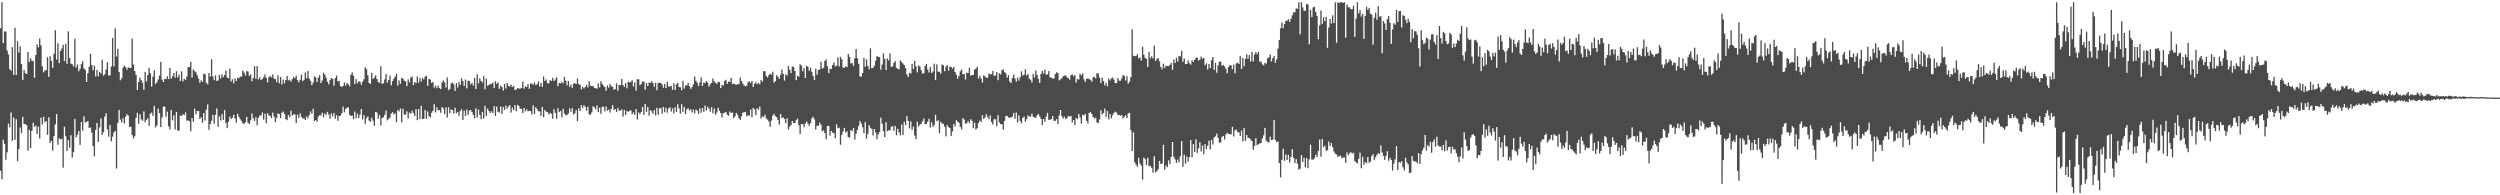 <?xml version="1.0" encoding="UTF-8"?>
<svg xmlns="http://www.w3.org/2000/svg" width="1920" height="150">
  <path d="M0 21.662h1v109.446H0zM1 1.708h1v136.138H1zM2 33.131h1v74.173H2zM3 24.136h1v86.287H3zM4 24.222h1v98.489H4zM5 38.805h1v78.260H5zM6 41.930h1v52.933H6zM7 53.104h1v44.646H7zM8 54.272h1v32.173H8zM9 36.202h1v71.890H9zM10 57.440h1v32.808H10zM11 21.310h1v86.057H11zM12 57.622h1v33.909H12zM13 31.661h1v92.188H13zM14 40.377h1v74.138H14zM15 35.502h1v62.366H15zM16 49.127h1v53.131H16zM17 61.380h1v28.333H17zM18 53.651h1v41.523H18zM19 56.197h1v39.171H19zM20 56.797h1v39.468H20zM21 39.904h1v75.807H21zM22 47.553h1v52.194H22zM23 44.769h1v68.932H23zM24 46.623h1v53.955H24zM25 46.925h1v47.309H25zM26 59.768h1v37.688H26zM27 42.314h1v54.102H27zM28 33.986h1v68.976H28zM29 36.337h1v60.918H29zM30 29.671h1v76.748H30zM31 34.836h1v55.508H31zM32 50.933h1v44.772H32zM33 55.614h1v34.099H33zM34 54.149h1v39.775H34zM35 53.857h1v39.057H35zM36 43.911h1v59.634H36zM37 58.995h1v30.992H37zM38 43.150h1v66.714H38zM39 46.673h1v61.451H39zM40 52.058h1v63.720H40zM41 41.294h1v63.218H41zM42 23.190h1v72.341H42zM43 45.716h1v41.880H43zM44 33.295h1v77.859H44zM45 48.499h1v57.678H45zM46 39.193h1v68.011H46zM47 37.233h1v69.293H47zM48 34.397h1v94.394H48zM49 46.945h1v50.366H49zM50 33.620h1v71.019H50zM51 49.023h1v66.914H51zM52 24.077h1v83.538H52zM53 44.563h1v68.873H53zM54 48.884h1v54.968H54zM55 49.473h1v71.577H55zM56 51.045h1v65.772H56zM57 29.713h1v61.649H57zM58 51.925h1v53.516H58zM59 49.575h1v53.881H59zM60 54.752h1v45.831H60zM61 52.813h1v58.389H61zM62 49.247h1v44.486H62zM63 47.026h1v53.339H63zM64 52.559h1v36.765H64zM65 53.599h1v40.432H65zM66 62.863h1v30.733H66zM67 56.195h1v36.715H67zM68 51.236h1v47.080H68zM69 41.245h1v56.597H69zM70 49.944h1v51.857H70zM71 53.959h1v58.269H71zM72 50.393h1v69.606H72zM73 58.659h1v41.120H73zM74 53.656h1v40.768H74zM75 58.617h1v50.373H75zM76 55.073h1v42.810H76zM77 56.390h1v34.534H77zM78 45.828h1v57.825H78zM79 58.041h1v43.412H79zM80 57.094h1v32.458H80zM81 53.342h1v33.671H81zM82 47.713h1v51.659H82zM83 57.903h1v47.049H83zM84 57.975h1v38.091H84zM85 51.109h1v57.447H85zM86 29.196h1v75.758H86zM87 51.015h1v50.708H87zM88 21.744h1v78.828H88zM89 43.399h1v86.043H89zM90 37.509h1v56.903H90zM91 55.391h1v29.034H91zM92 61.644h1v30.196H92zM93 60.034h1v34.080H93zM94 51.979h1v38.810H94zM95 50.284h1v44.530H95zM96 51.526h1v38.113H96zM97 53.499h1v34.209H97zM98 51.673h1v37.127H98zM99 52.234h1v45.226H99zM100 52.116h1v45.148H100zM101 29.592h1v74.018H101zM102 49.608h1v56.743H102zM103 54.585h1v50.086H103zM104 57.480h1v33.041H104zM105 69.073h1v17.593H105zM106 62.979h1v32.026H106zM107 59.642h1v28.095H107zM108 61.663h1v29.980H108zM109 63.568h1v29.208H109zM110 68.988h1v16.580H110zM111 55.171h1v38.779H111zM112 62.444h1v29.643H112zM113 57.724h1v33.076H113zM114 52.138h1v44.510H114zM115 56.200h1v30.923H115zM116 66.484h1v20.014H116zM117 58.851h1v30.165H117zM118 53.962h1v27.377H118zM119 64.558h1v33.299H119zM120 63.151h1v33.221H120zM121 61.053h1v22.361H121zM122 58.060h1v28.904H122zM123 47.517h1v50.122H123zM124 61.153h1v29.068H124zM125 62.967h1v18.887H125zM126 60.665h1v21.180H126zM127 60.770h1v28.835H127zM128 58.639h1v27.067H128zM129 60.743h1v36.255H129zM130 52.201h1v47.169H130zM131 60.509h1v23.880H131zM132 58.641h1v33.794H132zM133 56.045h1v32.510H133zM134 59.693h1v39.774H134zM135 54.743h1v31.151H135zM136 59.479h1v40.783H136zM137 57.220h1v43.114H137zM138 62.203h1v26.514H138zM139 54.761h1v34.321H139zM140 62.525h1v25.158H140zM141 60.357h1v28.035H141zM142 61.348h1v25.100H142zM143 58.803h1v33.771H143zM144 51.484h1v41.020H144zM145 51.503h1v41.580H145zM146 47.471h1v53.345H146zM147 59.536h1v31.102H147zM148 53.426h1v39.991H148zM149 54.626h1v28.899H149zM150 55.547h1v32.255H150zM151 57.811h1v27.460H151zM152 60.316h1v24.964H152zM153 63.581h1v27.853H153zM154 61.653h1v28.417H154zM155 62.950h1v31.286H155zM156 56.603h1v30.194H156zM157 57.021h1v35.562H157zM158 63.641h1v20.607H158zM159 64.843h1v15.349H159zM160 56.080h1v43.605H160zM161 58.806h1v36.412H161zM162 45.507h1v47.231H162zM163 58.793h1v29.395H163zM164 61.549h1v33.470H164zM165 57.839h1v30.316H165zM166 62.093h1v21.167H166zM167 61.816h1v35.555H167zM168 57.488h1v31.820H168zM169 60.213h1v32.314H169zM170 57.192h1v30.478H170zM171 59.256h1v32.832H171zM172 57.580h1v27.051H172zM173 54.163h1v40.211H173zM174 59.498h1v38.885H174zM175 60.177h1v33.365H175zM176 52.682h1v36.932H176zM177 62.549h1v28.935H177zM178 60.837h1v29.635H178zM179 64.017h1v24.134H179zM180 60.058h1v30.944H180zM181 62.195h1v32.069H181zM182 59.755h1v27.660H182zM183 60.094h1v29.764H183zM184 58.843h1v32.687H184zM185 58.849h1v34.011H185zM186 54.157h1v40.539H186zM187 55.701h1v39.502H187zM188 57.988h1v35.948H188zM189 54.633h1v35.131H189zM190 54.929h1v39.344H190zM191 58.315h1v36.920H191zM192 57.067h1v35.379H192zM193 62.362h1v24.743H193zM194 59.883h1v30.985H194zM195 50.810h1v42.045H195zM196 60.521h1v29.500H196zM197 50.737h1v45.492H197zM198 61.030h1v29.515H198zM199 59.325h1v29.420H199zM200 61.432h1v27.224H200zM201 60.673h1v25.684H201zM202 59.296h1v32.534H202zM203 57.206h1v30.138H203zM204 59.845h1v34.854H204zM205 63.228h1v23.769H205zM206 59.389h1v29.197H206zM207 58.356h1v30.703H207zM208 59.437h1v31.181H208zM209 57.070h1v29.422H209zM210 60.320h1v29.210H210zM211 60.793h1v33.148H211zM212 63.097h1v27.430H212zM213 57.917h1v29.232H213zM214 63.991h1v23.703H214zM215 59.043h1v31.700H215zM216 64.876h1v21.709H216zM217 61.097h1v24.546H217zM218 63.962h1v23.477H218zM219 61.376h1v30.086H219zM220 58.389h1v33.948H220zM221 61.734h1v26.705H221zM222 61.204h1v28.980H222zM223 62.722h1v22.305H223zM224 60.847h1v28.001H224zM225 59.111h1v28.674H225zM226 60.067h1v27.799H226zM227 58.202h1v36.233H227zM228 61.469h1v26.665H228zM229 63.208h1v27.380H229zM230 61.265h1v25.788H230zM231 57.280h1v32.426H231zM232 62.346h1v28.719H232zM233 61.309h1v29.512H233zM234 55.705h1v36.425H234zM235 60.076h1v29.342H235zM236 54.513h1v36.456H236zM237 60.285h1v28.260H237zM238 62.121h1v23.387H238zM239 65.392h1v22.037H239zM240 63.469h1v20.034H240zM241 58.644h1v34.401H241zM242 59.456h1v32.694H242zM243 62.985h1v30.567H243zM244 59.592h1v30.085H244zM245 57.680h1v30.722H245zM246 63.774h1v24.953H246zM247 61.874h1v24.675H247zM248 55.815h1v34.369H248zM249 57.361h1v29.865H249zM250 59.715h1v28.524H250zM251 62.784h1v23.076H251zM252 64.769h1v23.293H252zM253 61.505h1v29.665H253zM254 59.793h1v27.238H254zM255 60.648h1v28.732H255zM256 65.889h1v20.854H256zM257 59.993h1v31.204H257zM258 58.085h1v30.347H258zM259 62.411h1v30.386H259zM260 62.169h1v26.952H260zM261 66.085h1v22.817H261zM262 66.790h1v20.187H262zM263 65.929h1v15.934H263zM264 63.304h1v22.951H264zM265 65.738h1v17.956H265zM266 63.759h1v18.890H266zM267 64.688h1v17.807H267zM268 66.272h1v21.871H268zM269 57.460h1v31.674H269zM270 55.677h1v33.107H270zM271 58.140h1v33.459H271zM272 64.596h1v21.059H272zM273 60.762h1v30.043H273zM274 63.963h1v23.263H274zM275 62.536h1v28.128H275zM276 62.652h1v25.406H276zM277 65.074h1v18.712H277zM278 62.720h1v28.997H278zM279 60.838h1v27.651H279zM280 51.652h1v43.436H280zM281 53.138h1v37.685H281zM282 57.882h1v31.513H282zM283 63.675h1v28.950H283zM284 64.445h1v29.023H284zM285 55.888h1v34.539H285zM286 60.608h1v32.060H286zM287 59.480h1v37.087H287zM288 57.840h1v28.130H288zM289 60.690h1v25.730H289zM290 62.932h1v28.320H290zM291 63.714h1v24.619H291zM292 50.829h1v45.528H292zM293 64.421h1v26.200H293zM294 63.835h1v26.162H294zM295 60.979h1v27.204H295zM296 56.729h1v28.035H296zM297 63.487h1v28.904H297zM298 61.450h1v29.865H298zM299 58.079h1v32.177H299zM300 65.548h1v21.632H300zM301 62.258h1v23.918H301zM302 60.524h1v27.458H302zM303 58.879h1v28.110H303zM304 56.592h1v37.214H304zM305 65.750h1v18.717H305zM306 61.703h1v23.865H306zM307 64.415h1v18.878H307zM308 59.872h1v34.077H308zM309 60.497h1v23.053H309zM310 61.953h1v26.085H310zM311 62.443h1v25.550H311zM312 66.125h1v19.379H312zM313 60.916h1v29.992H313zM314 63.209h1v23.271H314zM315 59.582h1v27.802H315zM316 58.761h1v26.334H316zM317 65.393h1v21.479H317zM318 62.936h1v26.134H318zM319 63.940h1v19.863H319zM320 58.707h1v33.617H320zM321 63.518h1v20.215H321zM322 60.042h1v31.403H322zM323 62.609h1v18.623H323zM324 59.841h1v31.555H324zM325 61.024h1v30.212H325zM326 58.865h1v25.653H326zM327 58.211h1v33.103H327zM328 65.939h1v19.645H328zM329 60.500h1v28.813H329zM330 61.106h1v29.055H330zM331 63.797h1v22.812H331zM332 62.937h1v22.200H332zM333 67.299h1v12.713H333zM334 65.736h1v20.637H334zM335 67.813h1v14.661H335zM336 65.683h1v19.078H336zM337 67.558h1v16.913H337zM338 68.455h1v18.193H338zM339 63.403h1v18.798H339zM340 61.729h1v21.673H340zM341 63.221h1v24.471H341zM342 67.277h1v15.261H342zM343 59.538h1v30.716H343zM344 69.315h1v13.078H344zM345 68.350h1v18.540H345zM346 64.179h1v19.854H346zM347 63.268h1v21.355H347zM348 64.783h1v22.519H348zM349 69.763h1v12.959H349zM350 63.750h1v23.266H350zM351 67.163h1v18.799H351zM352 62.731h1v26.220H352zM353 65.197h1v20.065H353zM354 60.095h1v23.791H354zM355 62.242h1v29.912H355zM356 66.069h1v18.877H356zM357 61.057h1v28.047H357zM358 67.839h1v16.308H358zM359 61.978h1v26.240H359zM360 62.265h1v22.662H360zM361 64.835h1v19.666H361zM362 63.590h1v22.422H362zM363 65.711h1v22.474H363zM364 59.840h1v31.011H364zM365 68.367h1v14.815H365zM366 57.016h1v33.198H366zM367 64.029h1v20.129H367zM368 60.176h1v28.076H368zM369 62.223h1v29.301H369zM370 63.310h1v22.602H370zM371 58.428h1v32.633H371zM372 68.531h1v12.772H372zM373 60.414h1v28.613H373zM374 65.819h1v17.694H374zM375 65.288h1v19.977H375zM376 64.336h1v22.525H376zM377 64.629h1v20.858H377zM378 63.324h1v23.630H378zM379 67.569h1v13.872H379zM380 62.433h1v26.659H380zM381 64.357h1v17.524H381zM382 63.317h1v22.542H382zM383 68.225h1v18.243H383zM384 65.730h1v16.067H384zM385 66.860h1v20.568H385zM386 69.569h1v12.483H386zM387 64.447h1v19.991H387zM388 68.069h1v13.096H388zM389 63.713h1v19.826H389zM390 65.802h1v15.993H390zM391 66.509h1v14.174H391zM392 64.970h1v21.516H392zM393 66.829h1v15.860H393zM394 66.052h1v18.588H394zM395 69.168h1v11.596H395zM396 68.731h1v16.685H396zM397 67.623h1v12.919H397zM398 68.054h1v13.311H398zM399 68.082h1v15.434H399zM400 67.604h1v15.974H400zM401 62.689h1v24.152H401zM402 68.082h1v14.791H402zM403 66.291h1v19.202H403zM404 66.813h1v17.166H404zM405 64.649h1v20.798H405zM406 68.241h1v16.879H406zM407 64.065h1v21.278H407zM408 64.381h1v23.557H408zM409 65.007h1v15.903H409zM410 63.326h1v24.281H410zM411 65.355h1v16.971H411zM412 64.667h1v19.108H412zM413 62.563h1v22.931H413zM414 66.414h1v19.160H414zM415 63.624h1v25.524H415zM416 66.743h1v15.284H416zM417 58.712h1v31.275H417zM418 62.159h1v22.350H418zM419 61.054h1v24.772H419zM420 63.895h1v22.218H420zM421 64.101h1v23.800H421zM422 61.554h1v25.077H422zM423 62.157h1v25.254H423zM424 59.737h1v31.471H424zM425 62.201h1v21.712H425zM426 61.040h1v25.693H426zM427 59.318h1v31.867H427zM428 66.080h1v17.060H428zM429 63.719h1v22.419H429zM430 63.998h1v21.175H430zM431 62.841h1v27.252H431zM432 64.070h1v19.554H432zM433 59.061h1v28.118H433zM434 62.019h1v26.429H434zM435 65.536h1v22.692H435zM436 62.153h1v25.033H436zM437 66.666h1v16.528H437zM438 64.963h1v20.826H438zM439 67.449h1v15.609H439zM440 64.384h1v23.577H440zM441 63.862h1v23.127H441zM442 64.512h1v20.052H442zM443 60.247h1v32.722H443zM444 64.539h1v18.604H444zM445 65.096h1v20.164H445zM446 68.656h1v12.073H446zM447 66.621h1v16.203H447zM448 67.962h1v12.824H448zM449 66.761h1v15.306H449zM450 65.150h1v19.931H450zM451 67.125h1v14.858H451zM452 62.439h1v25.310H452zM453 65.766h1v22.410H453zM454 66.120h1v20.248H454zM455 66.101h1v15.512H455zM456 67.408h1v14.975H456zM457 67.614h1v16.400H457zM458 68.208h1v12.736H458zM459 64.018h1v22.125H459zM460 67.133h1v15.664H460zM461 62.369h1v25.026H461zM462 64.419h1v17.618H462zM463 65.826h1v16.064H463zM464 66.850h1v18.695H464zM465 69.697h1v12.098H465zM466 65.618h1v19.376H466zM467 67.346h1v16.896H467zM468 64.478h1v22.012H468zM469 66.218h1v17.377H469zM470 66.655h1v14.130H470zM471 68.899h1v15.522H471zM472 68.400h1v15.331H472zM473 64.059h1v21.958H473zM474 69.760h1v13.063H474zM475 65.248h1v19.812H475zM476 65.443h1v19.431H476zM477 60.548h1v23.421H477zM478 65.305h1v24.241H478zM479 66.713h1v17.720H479zM480 63.782h1v24.505H480zM481 67.858h1v17.301H481zM482 62.731h1v23.259H482zM483 63.155h1v21.979H483zM484 63.102h1v21.624H484zM485 61.663h1v26.041H485zM486 66.413h1v19.923H486zM487 63.229h1v24.995H487zM488 69.571h1v14.071H488zM489 60.847h1v30.902H489zM490 60.911h1v25.486H490zM491 65.463h1v22.206H491zM492 64.444h1v21.612H492zM493 62.664h1v19.479H493zM494 62.606h1v25.631H494zM495 68.920h1v10.910H495zM496 63.747h1v22.209H496zM497 66.046h1v16.136H497zM498 63.348h1v25.495H498zM499 63.690h1v20.874H499zM500 62.365h1v23.122H500zM501 63.741h1v23.754H501zM502 66.589h1v17.958H502zM503 63.504h1v25.110H503zM504 69.321h1v13.481H504zM505 63.800h1v24.355H505zM506 63.413h1v19.862H506zM507 63.718h1v19.200H507zM508 64.839h1v22.514H508zM509 67.316h1v14.789H509zM510 64.474h1v21.750H510zM511 67.653h1v15.121H511zM512 62.764h1v23.779H512zM513 66.283h1v17.097H513zM514 66.465h1v15.876H514zM515 65.862h1v19.859H515zM516 68.988h1v14.278H516zM517 63.967h1v23.153H517zM518 69.145h1v13.146H518zM519 64.742h1v21.223H519zM520 63.684h1v16.390H520zM521 66.817h1v16.491H521zM522 67.008h1v20.250H522zM523 69.257h1v10.835H523zM524 62.152h1v23.816H524zM525 68.056h1v14.096H525zM526 65.588h1v22.021H526zM527 65.650h1v18.321H527zM528 63.601h1v19.549H528zM529 66.194h1v18.623H529zM530 68.306h1v15.686H530zM531 66.906h1v19.391H531zM532 64.769h1v19.395H532zM533 58.726h1v28.231H533zM534 62.068h1v22.035H534zM535 63.593h1v21.386H535zM536 66.078h1v21.377H536zM537 63.297h1v19.892H537zM538 59.342h1v27.226H538zM539 66.017h1v16.971H539zM540 63.414h1v22.400H540zM541 63.822h1v17.235H541zM542 62.253h1v22.629H542zM543 63.405h1v18.580H543zM544 66.570h1v16.900H544zM545 64.715h1v21.015H545zM546 63.707h1v18.612H546zM547 60.286h1v26.702H547zM548 62.457h1v20.870H548zM549 63.523h1v24.580H549zM550 64.449h1v22.042H550zM551 62.877h1v19.849H551zM552 63.046h1v21.972H552zM553 67.629h1v19.196H553zM554 65.143h1v25.013H554zM555 65.640h1v21.374H555zM556 62.143h1v24.418H556zM557 61.238h1v24.744H557zM558 64.357h1v23.718H558zM559 62.618h1v26.272H559zM560 62.867h1v22.750H560zM561 59.788h1v26.983H561zM562 64.557h1v21.855H562zM563 64.125h1v26.636H563zM564 64.800h1v24.506H564zM565 65.116h1v21.675H565zM566 64.610h1v23.565H566zM567 64.741h1v26.075H567zM568 59.521h1v32.594H568zM569 62.310h1v27.078H569zM570 64.169h1v22.365H570zM571 65.694h1v20.518H571zM572 66.323h1v19.589H572zM573 65.817h1v23.602H573zM574 63.188h1v25.280H574zM575 62.424h1v26.506H575zM576 63.871h1v20.318H576zM577 62.173h1v27.858H577zM578 66.812h1v16.126H578zM579 64.402h1v19.597H579zM580 63.072h1v25.368H580zM581 64.659h1v18.522H581zM582 63.620h1v20.587H582zM583 64.760h1v17.048H583zM584 61.385h1v29.644H584zM585 62.715h1v26.684H585zM586 54.726h1v35.145H586zM587 54.686h1v33.330H587zM588 58.305h1v32.600H588zM589 59.518h1v32.375H589zM590 57.757h1v35.695H590zM591 56.448h1v40.992H591zM592 57.330h1v35.309H592zM593 55.060h1v33.767H593zM594 63.446h1v24.008H594zM595 62.290h1v26.961H595zM596 57.729h1v32.269H596zM597 58.934h1v33.105H597zM598 60.535h1v35.186H598zM599 57.378h1v30.189H599zM600 53.414h1v37.143H600zM601 56.674h1v33.501H601zM602 61.904h1v29.494H602zM603 57.088h1v37.454H603zM604 57.948h1v32.841H604zM605 50.682h1v48.729H605zM606 53.559h1v43.747H606zM607 56.184h1v39.853H607zM608 51.031h1v41.834H608zM609 51.452h1v43.051H609zM610 54.505h1v39.958H610zM611 61.542h1v30.771H611zM612 58.191h1v32.940H612zM613 58.910h1v37.257H613zM614 49.345h1v53.552H614zM615 50.390h1v44.946H615zM616 54.736h1v40.596H616zM617 52.194h1v45.583H617zM618 59.897h1v34.977H618zM619 50.408h1v42.915H619zM620 51.373h1v43.565H620zM621 54.318h1v42.325H621zM622 52.016h1v42.653H622zM623 55.089h1v35.826H623zM624 58.334h1v31.385H624zM625 61.450h1v30.262H625zM626 52.797h1v46.627H626zM627 57.431h1v39.035H627zM628 53.770h1v42.909H628zM629 53.329h1v40.877H629zM630 47.424h1v48.350H630zM631 52.686h1v48.139H631zM632 51.946h1v48.137H632zM633 46.865h1v55.344H633zM634 45.603h1v61.470H634zM635 50.882h1v45.854H635zM636 56.159h1v40.562H636zM637 52.861h1v51.254H637zM638 52.988h1v47.633H638zM639 49.875h1v52.021H639zM640 47.939h1v54.350H640zM641 50.957h1v55.275H641zM642 50.413h1v45.009H642zM643 44.066h1v54.562H643zM644 50.987h1v47.054H644zM645 43.551h1v67.596H645zM646 45.447h1v58.098H646zM647 51.817h1v49.144H647zM648 52.094h1v46.183H648zM649 50.926h1v50.934H649zM650 51.534h1v49.244H650zM651 41.378h1v63.849H651zM652 43.679h1v62.037H652zM653 48.787h1v51.169H653zM654 48.356h1v52.285H654zM655 50.571h1v47.784H655zM656 44.770h1v62.434H656zM657 37.559h1v65.084H657zM658 44.649h1v55.125H658zM659 49.012h1v47.633H659zM660 58.700h1v34.167H660zM661 58.824h1v36.146H661zM662 56.054h1v41.670H662zM663 44.406h1v57.939H663zM664 51.251h1v42.530H664zM665 45.601h1v60.927H665zM666 50.585h1v52.176H666zM667 53.200h1v42.891H667zM668 37.103h1v61.034H668zM669 52.309h1v46.661H669zM670 52.188h1v51.860H670zM671 50.664h1v48.439H671zM672 46.658h1v55.074H672zM673 43.052h1v63.914H673zM674 43.704h1v59.460H674zM675 43.836h1v57.504H675zM676 53.513h1v36.872H676zM677 49.594h1v45.414H677zM678 40.985h1v59.706H678zM679 45.293h1v59.923H679zM680 53.828h1v39.953H680zM681 44.892h1v55.849H681zM682 46.389h1v53.666H682zM683 41.064h1v59.120H683zM684 51.377h1v46.037H684zM685 50.985h1v45.892H685zM686 48.328h1v52.094H686zM687 46.920h1v49.801H687zM688 51.984h1v51.976H688zM689 52.867h1v46.070H689zM690 53.205h1v48.458H690zM691 46.390h1v57.593H691zM692 47.623h1v48.004H692zM693 48.851h1v54.777H693zM694 49.963h1v43.609H694zM695 52.313h1v43.726H695zM696 57.151h1v32.005H696zM697 59.135h1v33.755H697zM698 55.891h1v42.761H698zM699 56.470h1v36.754H699zM700 48.979h1v50.764H700zM701 52.957h1v44.266H701zM702 46.728h1v57.405H702zM703 50.869h1v56.113H703zM704 55.582h1v37.874H704zM705 50.231h1v47.001H705zM706 51.198h1v44.457H706zM707 53.931h1v41.134H707zM708 56.572h1v36.519H708zM709 56.223h1v34.730H709zM710 50.776h1v44.566H710zM711 49.070h1v46.125H711zM712 53.379h1v40.117H712zM713 55.640h1v35.582H713zM714 51.530h1v46.524H714zM715 56.059h1v37.916H715zM716 54.986h1v42.505H716zM717 48.877h1v47.082H717zM718 61.550h1v26.603H718zM719 49.442h1v43.790H719zM720 55.063h1v37.212H720zM721 55.156h1v47.192H721zM722 56.583h1v36.887H722zM723 49.549h1v45.434H723zM724 50.127h1v44.835H724zM725 54.741h1v42.530H725zM726 51.178h1v53.562H726zM727 49.886h1v46.089H727zM728 54.243h1v43.297H728zM729 51.080h1v47.218H729zM730 51.418h1v52.966H730zM731 52.690h1v48.287H731zM732 51.456h1v43.777H732zM733 55.320h1v41.868H733zM734 57.275h1v35.020H734zM735 60.462h1v33.004H735zM736 58.300h1v35.937H736zM737 54.764h1v42.620H737zM738 53.401h1v45.982H738zM739 57.102h1v33.678H739zM740 56.656h1v35.182H740zM741 61.023h1v33.908H741zM742 55.838h1v38.848H742zM743 56.053h1v36.851H743zM744 52.035h1v42.573H744zM745 58.090h1v33.498H745zM746 57.622h1v35.205H746zM747 57.620h1v40.849H747zM748 53.448h1v40.750H748zM749 52.771h1v46.701H749zM750 51.237h1v47.245H750zM751 60.299h1v34.214H751zM752 58.142h1v34.501H752zM753 60.289h1v33.355H753zM754 63.448h1v25.045H754zM755 57.879h1v33.573H755zM756 58.650h1v31.642H756zM757 59.574h1v28.207H757zM758 59.792h1v30.014H758zM759 56.389h1v35.161H759zM760 57.117h1v31.434H760zM761 56.947h1v36.769H761zM762 54.496h1v41.177H762zM763 58.137h1v33.455H763zM764 58.050h1v33.541H764zM765 55.374h1v41.492H765zM766 61.615h1v26.840H766zM767 56.340h1v37.656H767zM768 57.166h1v38.173H768zM769 53.881h1v41.566H769zM770 53.247h1v46.273H770zM771 55.373h1v37.485H771zM772 56.331h1v32.691H772zM773 59.655h1v29.322H773zM774 57.822h1v32.431H774zM775 62.541h1v27.736H775zM776 63.755h1v26.620H776zM777 59.942h1v29.555H777zM778 57.275h1v29.445H778zM779 60.337h1v30.894H779zM780 62.722h1v23.702H780zM781 59.617h1v34.440H781zM782 61.912h1v26.696H782zM783 59.333h1v33.558H783zM784 54.791h1v40.001H784zM785 57.933h1v32.642H785zM786 57.353h1v32.165H786zM787 53.288h1v40.268H787zM788 57.903h1v33.713H788zM789 56.871h1v31.753H789zM790 60.396h1v29.095H790zM791 61.180h1v28.406H791zM792 63.215h1v24.106H792zM793 56.810h1v32.726H793zM794 59.474h1v30.825H794zM795 54.142h1v36.255H795zM796 57.490h1v31.063H796zM797 60.541h1v26.918H797zM798 63.675h1v25.702H798zM799 56.758h1v34.488H799zM800 54.498h1v41.628H800zM801 56.434h1v35.024H801zM802 53.552h1v39.977H802zM803 57.337h1v32.205H803zM804 57.096h1v29.602H804zM805 54.579h1v37.485H805zM806 59.428h1v32.523H806zM807 59.724h1v31.661H807zM808 60.373h1v28.721H808zM809 60.299h1v32.548H809zM810 56.901h1v35.894H810zM811 55.534h1v35.962H811zM812 56.165h1v39.210H812zM813 61.753h1v26.973H813zM814 60.991h1v23.467H814zM815 60.179h1v29.084H815zM816 58.518h1v32.540H816zM817 58.002h1v31.621H817zM818 57.947h1v33.636H818zM819 59.377h1v31.235H819zM820 60.039h1v28.955H820zM821 61.130h1v28.290H821zM822 57.693h1v31.323H822zM823 57.139h1v36.909H823zM824 58.602h1v33.537H824zM825 57.692h1v38.327H825zM826 63.377h1v27.221H826zM827 60.690h1v30.842H827zM828 61.110h1v26.380H828zM829 56.705h1v33.497H829zM830 57.907h1v37.029H830zM831 56.366h1v31.757H831zM832 60.919h1v27.747H832zM833 62.925h1v24.586H833zM834 60.695h1v32.153H834zM835 60.115h1v34.762H835zM836 60.819h1v25.898H836zM837 61.241h1v24.885H837zM838 62.768h1v24.768H838zM839 59.489h1v30.322H839zM840 58.976h1v32.184H840zM841 60.195h1v30.173H841zM842 56.184h1v37.914H842zM843 56.524h1v38.026H843zM844 59.640h1v32.111H844zM845 63.722h1v20.922H845zM846 59.634h1v28.278H846zM847 62.231h1v24.496H847zM848 65.540h1v17.870H848zM849 63.638h1v26.168H849zM850 66.279h1v18.978H850zM851 60.388h1v31.247H851zM852 61.765h1v25.716H852zM853 60.215h1v30.612H853zM854 59.582h1v28.936H854zM855 61.082h1v25.654H855zM856 63.723h1v21.984H856zM857 63.864h1v22.596H857zM858 59.992h1v28.279H858zM859 61.956h1v26.356H859zM860 62.002h1v26.826H860zM861 60.208h1v28.230H861zM862 57.675h1v33.325H862zM863 58.322h1v31.266H863zM864 61.816h1v26.714H864zM865 58.579h1v32.040H865zM866 64.233h1v22.915H866zM867 62.724h1v23.868H867zM868 59.168h1v40.775H868zM869 22.548h1v93.347H869zM870 42.737h1v58.897H870zM871 43.148h1v81.475H871zM872 42.970h1v83.499H872zM873 41.634h1v86.486H873zM874 44.797h1v76.514H874zM875 44.062h1v81.486H875zM876 46.464h1v80.758H876zM877 35.844h1v102.075H877zM878 41.966h1v79.039H878zM879 44.466h1v77.802H879zM880 45.305h1v81.383H880zM881 51.508h1v69.696H881zM882 39.920h1v87.742H882zM883 44.752h1v82.587H883zM884 43.215h1v85.732H884zM885 44.904h1v87.631H885zM886 35.015h1v85.016H886zM887 46.835h1v85.515H887zM888 45.441h1v85.939H888zM889 44.592h1v85.366H889zM890 47.119h1v76.496H890zM891 51.364h1v74.584H891zM892 53.236h1v72.350H892zM893 48.860h1v62.325H893zM894 52.125h1v78.256H894zM895 50.437h1v76.661H895zM896 50.745h1v77.679H896zM897 50.803h1v72.368H897zM898 49.872h1v76.149H898zM899 48.296h1v72.228H899zM900 53.585h1v55.480H900zM901 45.694h1v74.679H901zM902 48.386h1v74.037H902zM903 44.306h1v80.801H903zM904 47.367h1v75.103H904zM905 42.974h1v81.670H905zM906 43.364h1v76.649H906zM907 39.044h1v69.352H907zM908 47.405h1v80.652H908zM909 44.848h1v73.921H909zM910 49.164h1v76.578H910zM911 49.104h1v71.075H911zM912 46.410h1v77.793H912zM913 48.516h1v72.113H913zM914 49.665h1v57.902H914zM915 46.357h1v74.595H915zM916 47.483h1v63.277H916zM917 45.964h1v70.824H917zM918 44.453h1v62.615H918zM919 44.203h1v73.206H919zM920 46.476h1v67.380H920zM921 45.760h1v63.455H921zM922 43.452h1v72.868H922zM923 45.219h1v66.605H923zM924 44.370h1v74.038H924zM925 50.107h1v60.609H925zM926 48.664h1v65.932H926zM927 53.334h1v58.582H927zM928 49.139h1v58.823H928zM929 52.210h1v62.533H929zM930 46.197h1v61.278H930zM931 43.725h1v67.253H931zM932 53.691h1v51.907H932zM933 48.294h1v56.374H933zM934 55.864h1v46.740H934zM935 50.335h1v55.612H935zM936 47.365h1v62.230H936zM937 47.278h1v62.011H937zM938 50.504h1v54.648H938zM939 49.861h1v54.513H939zM940 51.010h1v56.141H940zM941 52.833h1v50.435H941zM942 56.226h1v45.737H942zM943 51.405h1v51.486H943zM944 50.053h1v52.909H944zM945 50.136h1v53.206H945zM946 53.132h1v44.316H946zM947 49.681h1v55.200H947zM948 56.261h1v43.891H948zM949 48.726h1v50.794H949zM950 48.123h1v53.361H950zM951 49.165h1v52.500H951zM952 42.893h1v61.490H952zM953 52.931h1v47.388H953zM954 44.456h1v64.206H954zM955 50.853h1v47.489H955zM956 45.141h1v63.025H956zM957 41.671h1v62.025H957zM958 45.148h1v60.727H958zM959 42.290h1v63.796H959zM960 47.236h1v59.933H960zM961 39.714h1v68.713H961zM962 47.201h1v67.750H962zM963 41.891h1v70.122H963zM964 39.936h1v66.220H964zM965 41.637h1v69.882H965zM966 39.854h1v70.976H966zM967 47.327h1v62.876H967zM968 47.326h1v62.483H968zM969 49.407h1v56.979H969zM970 50.218h1v53.719H970zM971 48.252h1v49.959H971zM972 48.884h1v59.215H972zM973 44.815h1v64.100H973zM974 44.007h1v65.520H974zM975 41.661h1v63.321H975zM976 47.205h1v60.297H976zM977 44.712h1v62.429H977zM978 43.002h1v49.086H978zM979 48.252h1v59.244H979zM980 45.629h1v63.465H980zM981 37.385h1v71.244H981zM982 30.712h1v94.468H982zM983 21.776h1v114.469H983zM984 17.267h1v105.529H984zM985 21.625h1v92.672H985zM986 18.456h1v105.075H986zM987 16.112h1v102.538H987zM988 15.834h1v107.012H988zM989 14.734h1v104.130H989zM990 16.796h1v107.970H990zM991 14.511h1v105.979H991zM992 11.799h1v102.730H992zM993 9.459h1v111.869H993zM994 9.432h1v115.785H994zM995 6.417h1v115.778H995zM996 6.779h1v118.960H996zM997 1.748h1v128.559H997zM998 26.353h1v103.181H998zM999 1.741h1v117.452H999zM1000 5.695h1v118.684H1000zM1001 8.265h1v112.811H1001zM1002 8.264h1v120.254H1002zM1003 3.063h1v118.385H1003zM1004 3.427h1v125.807H1004zM1005 34.006h1v88.368H1005zM1006 7.567h1v103.576H1006zM1007 13.102h1v109.354H1007zM1008 5.707h1v116.925H1008zM1009 5.128h1v116.459H1009zM1010 9.160h1v109.652H1010zM1011 12.145h1v108.428H1011zM1012 30.136h1v85.769H1012zM1013 19.430h1v87.730H1013zM1014 8.104h1v112.270H1014zM1015 18.392h1v88.433H1015zM1016 13.232h1v99.906H1016zM1017 16.289h1v95.571H1017zM1018 12.965h1v102.819H1018zM1019 36.709h1v78.578H1019zM1020 21.068h1v87.632H1020zM1021 14.570h1v97.569H1021zM1022 18.040h1v91.794H1022zM1023 11.784h1v101.233H1023zM1024 17.698h1v98.662H1024zM1025 1.722h1v116.411H1025zM1026 32.796h1v85.823H1026zM1027 1.715h1v118.806H1027zM1028 2.460h1v117.434H1028zM1029 1.708h1v117.741H1029zM1030 1.712h1v119.717H1030zM1031 2.301h1v118.625H1031zM1032 1.708h1v119.179H1032zM1033 28.916h1v96.170H1033zM1034 3.446h1v113.658H1034zM1035 5.513h1v113.679H1035zM1036 5.672h1v111.977H1036zM1037 7.156h1v109.663H1037zM1038 6.903h1v111.136H1038zM1039 4.335h1v112.928H1039zM1040 28.306h1v95.368H1040zM1041 14.247h1v110.501H1041zM1042 1.708h1v123.814H1042zM1043 10.292h1v111.658H1043zM1044 7.846h1v109.413H1044zM1045 12.759h1v116.450H1045zM1046 10.529h1v109.849H1046zM1047 29.857h1v96.702H1047zM1048 12.162h1v112.264H1048zM1049 5.114h1v120.394H1049zM1050 7.562h1v113.120H1050zM1051 5.966h1v119.042H1051zM1052 10.385h1v113.693H1052zM1053 11.272h1v108.625H1053zM1054 34.391h1v84.014H1054zM1055 13.640h1v109.427H1055zM1056 9.781h1v110.971H1056zM1057 15.161h1v103.723H1057zM1058 4.727h1v112.874H1058zM1059 12.828h1v105.347H1059zM1060 12.416h1v99.247H1060zM1061 40.867h1v76.267H1061zM1062 16.180h1v103.492H1062zM1063 18.044h1v104.745H1063zM1064 22.990h1v96.733H1064zM1065 14.699h1v101.472H1065zM1066 12.332h1v111.210H1066zM1067 17.366h1v103.891H1067zM1068 33.686h1v89.129H1068zM1069 22.649h1v108.371H1069zM1070 17.815h1v107.897H1070zM1071 18.994h1v103.457H1071zM1072 7.578h1v104.714H1072zM1073 16.820h1v113.741H1073zM1074 8.614h1v115.814H1074zM1075 8.275h1v116.735H1075zM1076 21.134h1v102.590H1076zM1077 11.693h1v116.770H1077zM1078 12.280h1v118.604H1078zM1079 15.151h1v105.968H1079zM1080 17.773h1v106.967H1080zM1081 14.404h1v111.843H1081zM1082 16.843h1v116.120H1082zM1083 32.467h1v100.103H1083zM1084 22.392h1v97.456H1084zM1085 29.297h1v94.245H1085zM1086 23.799h1v100.120H1086zM1087 24.212h1v99.957H1087zM1088 26.715h1v98.723H1088zM1089 37.071h1v80.538H1089zM1090 51.075h1v74.808H1090zM1091 23.203h1v95.265H1091zM1092 30.890h1v84.521H1092zM1093 33.933h1v79.461H1093zM1094 32.923h1v70.731H1094zM1095 28.809h1v86.871H1095zM1096 29.777h1v81.697H1096zM1097 38.049h1v74.607H1097zM1098 30.382h1v78.577H1098zM1099 26.451h1v90.899H1099zM1100 26.231h1v82.888H1100zM1101 32.218h1v74.913H1101zM1102 34.191h1v78.456H1102zM1103 26.989h1v78.043H1103zM1104 45.255h1v66.481H1104zM1105 19.954h1v92.565H1105zM1106 29.286h1v83.245H1106zM1107 33.407h1v82.107H1107zM1108 24.466h1v86.841H1108zM1109 25.585h1v90.563H1109zM1110 31.559h1v76.241H1110zM1111 34.018h1v81.577H1111zM1112 33.381h1v79.617H1112zM1113 25.253h1v87.379H1113zM1114 26.361h1v91.493H1114zM1115 36.652h1v76.089H1115zM1116 33.386h1v81.519H1116zM1117 36.173h1v78.489H1117zM1118 33.384h1v84.309H1118zM1119 30.500h1v89.853H1119zM1120 31.448h1v93.174H1120zM1121 25.875h1v94.206H1121zM1122 19.863h1v93.385H1122zM1123 42.517h1v79.305H1123zM1124 46.467h1v55.176H1124zM1125 39.670h1v67.577H1125zM1126 20.927h1v91.242H1126zM1127 29.474h1v86.496H1127zM1128 30.831h1v84.491H1128zM1129 30.265h1v75.448H1129zM1130 43.396h1v60.351H1130zM1131 48.898h1v54.040H1131zM1132 31.029h1v73.346H1132zM1133 30.524h1v81.185H1133zM1134 32.500h1v88.996H1134zM1135 43.475h1v75.663H1135zM1136 35.651h1v83.601H1136zM1137 54.632h1v61.231H1137zM1138 43.966h1v59.536H1138zM1139 50.887h1v44.495H1139zM1140 40.854h1v64.855H1140zM1141 49.663h1v49.730H1141zM1142 38.255h1v65.965H1142zM1143 39.380h1v57.223H1143zM1144 43.407h1v58.348H1144zM1145 46.100h1v57.999H1145zM1146 40.593h1v57.932H1146zM1147 43.257h1v57.779H1147zM1148 40.419h1v67.500H1148zM1149 52.059h1v45.574H1149zM1150 27.978h1v95.388H1150zM1151 38.162h1v67.035H1151zM1152 26.917h1v86.505H1152zM1153 31.752h1v77.533H1153zM1154 38.270h1v82.334H1154zM1155 39.622h1v64.211H1155zM1156 48.082h1v64.286H1156zM1157 38.880h1v73.732H1157zM1158 36.895h1v86.316H1158zM1159 28.518h1v91.952H1159zM1160 30.033h1v93.235H1160zM1161 40.308h1v74.702H1161zM1162 30.453h1v75.583H1162zM1163 33.944h1v81.658H1163zM1164 36.176h1v80.201H1164zM1165 32.684h1v86.637H1165zM1166 30.886h1v83.420H1166zM1167 41.112h1v63.941H1167zM1168 42.246h1v68.081H1168zM1169 37.638h1v74.879H1169zM1170 32.688h1v76.204H1170zM1171 22.587h1v93.467H1171zM1172 32.566h1v92.216H1172zM1173 33.179h1v88.269H1173zM1174 28.783h1v81.833H1174zM1175 32.565h1v82.174H1175zM1176 34.396h1v77.615H1176zM1177 22.279h1v108.333H1177zM1178 39.508h1v80.195H1178zM1179 41.443h1v84.654H1179zM1180 40.330h1v72.984H1180zM1181 33.684h1v82.984H1181zM1182 35.641h1v82.851H1182zM1183 42.900h1v65.963H1183zM1184 36.514h1v70.619H1184zM1185 40.081h1v66.911H1185zM1186 29.640h1v74.149H1186zM1187 34.369h1v68.269H1187zM1188 40.900h1v68.609H1188zM1189 34.454h1v73.446H1189zM1190 33.590h1v73.237H1190zM1191 37.291h1v66.391H1191zM1192 33.172h1v74.583H1192zM1193 36.105h1v67.013H1193zM1194 41.961h1v62.062H1194zM1195 38.387h1v65.885H1195zM1196 30.324h1v82.327H1196zM1197 47.242h1v55.864H1197zM1198 32.850h1v76.589H1198zM1199 34.335h1v80.030H1199zM1200 32.932h1v78.830H1200zM1201 28.139h1v85.401H1201zM1202 39.382h1v69.906H1202zM1203 38.827h1v61.673H1203zM1204 41.306h1v74.068H1204zM1205 29.704h1v81.617H1205zM1206 38.396h1v75.940H1206zM1207 33.551h1v81.395H1207zM1208 34.155h1v82.051H1208zM1209 42.403h1v74.978H1209zM1210 29.065h1v89.571H1210zM1211 31.883h1v77.811H1211zM1212 26.251h1v81.028H1212zM1213 34.914h1v82.999H1213zM1214 41.141h1v63.869H1214zM1215 44.083h1v64.181H1215zM1216 35.449h1v75.660H1216zM1217 37.586h1v77.681H1217zM1218 43.663h1v69.512H1218zM1219 37.490h1v76.363H1219zM1220 39.068h1v74.466H1220zM1221 42.418h1v61.069H1221zM1222 32.618h1v69.733H1222zM1223 37.122h1v78.771H1223zM1224 28.878h1v80.826H1224zM1225 36.846h1v81.412H1225zM1226 39.769h1v74.918H1226zM1227 30.637h1v77.805H1227zM1228 33.986h1v83.837H1228zM1229 29.381h1v86.585H1229zM1230 29.118h1v80.323H1230zM1231 33.051h1v79.142H1231zM1232 50.226h1v54.297H1232zM1233 44.507h1v60.846H1233zM1234 42.144h1v67.991H1234zM1235 33.789h1v79.057H1235zM1236 42.644h1v75.719H1236zM1237 38.037h1v74.740H1237zM1238 37.712h1v67.747H1238zM1239 41.752h1v66.557H1239zM1240 37.957h1v73.326H1240zM1241 46.441h1v63.272H1241zM1242 42.819h1v73.237H1242zM1243 46.262h1v66.963H1243zM1244 35.960h1v83.871H1244zM1245 37.471h1v74.100H1245zM1246 39.954h1v78.993H1246zM1247 40.338h1v73.036H1247zM1248 42.476h1v73.306H1248zM1249 47.954h1v55.844H1249zM1250 39.120h1v68.148H1250zM1251 44.597h1v61.818H1251zM1252 39.893h1v65.793H1252zM1253 42.208h1v55.652H1253zM1254 37.244h1v67.399H1254zM1255 46.420h1v58.196H1255zM1256 46.212h1v62.489H1256zM1257 36.299h1v68.060H1257zM1258 42.201h1v67.028H1258zM1259 42.090h1v58.681H1259zM1260 43.212h1v58.593H1260zM1261 37.302h1v74.571H1261zM1262 30.382h1v78.361H1262zM1263 43.257h1v65.620H1263zM1264 35.940h1v69.884H1264zM1265 40.202h1v75.713H1265zM1266 42.846h1v82.683H1266zM1267 38.688h1v76.993H1267zM1268 41.065h1v73.298H1268zM1269 42.135h1v69.580H1269zM1270 43.613h1v64.371H1270zM1271 41.552h1v69.065H1271zM1272 41.311h1v70.941H1272zM1273 40.904h1v75.750H1273zM1274 34.631h1v74.533H1274zM1275 36.537h1v69.888H1275zM1276 49.566h1v56.442H1276zM1277 52.280h1v46.745H1277zM1278 49.549h1v50.714H1278zM1279 45.582h1v59.928H1279zM1280 48.528h1v57.086H1280zM1281 47.484h1v54.876H1281zM1282 45.382h1v50.204H1282zM1283 46.652h1v49.135H1283zM1284 50.128h1v48.163H1284zM1285 48.055h1v49.290H1285zM1286 48.208h1v54.683H1286zM1287 54.095h1v44.252H1287zM1288 50.709h1v44.167H1288zM1289 43.859h1v54.720H1289zM1290 52.274h1v43.238H1290zM1291 52.229h1v44.692H1291zM1292 44.809h1v55.746H1292zM1293 53.971h1v40.069H1293zM1294 48.727h1v54.961H1294zM1295 50.905h1v53.984H1295zM1296 43.869h1v61.686H1296zM1297 41.701h1v61.380H1297zM1298 39.387h1v56.926H1298zM1299 44.596h1v57.398H1299zM1300 45.976h1v59.100H1300zM1301 36.588h1v68.205H1301zM1302 46.670h1v52.337H1302zM1303 41.776h1v57.374H1303zM1304 49.477h1v50.697H1304zM1305 53.130h1v39.339H1305zM1306 49.489h1v47.305H1306zM1307 57.396h1v35.996H1307zM1308 44.469h1v50.625H1308zM1309 55.117h1v44.380H1309zM1310 55.182h1v42.623H1310zM1311 57.933h1v40.179H1311zM1312 50.984h1v46.961H1312zM1313 50.948h1v46.510H1313zM1314 57.327h1v36.307H1314zM1315 56.305h1v37.159H1315zM1316 46.294h1v49.783H1316zM1317 47.688h1v50.002H1317zM1318 53.855h1v49.452H1318zM1319 41.042h1v55.004H1319zM1320 52.071h1v45.092H1320zM1321 46.591h1v56.934H1321zM1322 10.447h1v130.754H1322zM1323 14.968h1v108.014H1323zM1324 25.851h1v80.525H1324zM1325 42.845h1v65.015H1325zM1326 30.059h1v76.689H1326zM1327 37.284h1v68.665H1327zM1328 34.829h1v67.537H1328zM1329 23.294h1v91.480H1329zM1330 34.483h1v74.324H1330zM1331 35.390h1v72.345H1331zM1332 36.788h1v72.362H1332zM1333 36.951h1v66.852H1333zM1334 41.917h1v89.333H1334zM1335 17.106h1v121.714H1335zM1336 37.409h1v68.881H1336zM1337 25.804h1v92.222H1337zM1338 34.294h1v71.926H1338zM1339 32.038h1v75.911H1339zM1340 34.863h1v76.169H1340zM1341 37.251h1v73.716H1341zM1342 42.190h1v61.764H1342zM1343 29.595h1v77.857H1343zM1344 38.871h1v76.570H1344zM1345 32.833h1v76.787H1345zM1346 33.364h1v81.910H1346zM1347 28.005h1v79.382H1347zM1348 26.825h1v83.830H1348zM1349 48.111h1v67.180H1349zM1350 43.612h1v62.392H1350zM1351 42.686h1v72.056H1351zM1352 31.052h1v86.162H1352zM1353 43.394h1v78.079H1353zM1354 46.455h1v63.996H1354zM1355 33.142h1v79.117H1355zM1356 42.752h1v67.990H1356zM1357 37.141h1v69.402H1357zM1358 41.592h1v69.339H1358zM1359 33.676h1v72.682H1359zM1360 47.545h1v62.334H1360zM1361 50.319h1v56.175H1361zM1362 30.533h1v86.712H1362zM1363 36.155h1v71.469H1363zM1364 35.206h1v75.207H1364zM1365 42.272h1v79.733H1365zM1366 38.742h1v74.846H1366zM1367 39.201h1v73.284H1367zM1368 39.975h1v63.314H1368zM1369 55.230h1v42.159H1369zM1370 54.982h1v39.920H1370zM1371 52.019h1v42.303H1371zM1372 44.598h1v57.087H1372zM1373 45.350h1v56.415H1373zM1374 48.720h1v55.417H1374zM1375 47.845h1v54.008H1375zM1376 47.564h1v49.337H1376zM1377 47.974h1v50.024H1377zM1378 37.017h1v75.537H1378zM1379 54.420h1v48.681H1379zM1380 43.212h1v71.601H1380zM1381 51.415h1v55.433H1381zM1382 55.391h1v39.778H1382zM1383 57.428h1v35.827H1383zM1384 51.952h1v46.353H1384zM1385 55.571h1v41.462H1385zM1386 50.913h1v46.533H1386zM1387 43.682h1v53.713H1387zM1388 47.068h1v56.387H1388zM1389 45.569h1v61.333H1389zM1390 51.555h1v44.616H1390zM1391 43.280h1v55.934H1391zM1392 33.022h1v78.638H1392zM1393 32.714h1v82.410H1393zM1394 31.564h1v91.082H1394zM1395 39.762h1v67.510H1395zM1396 42.615h1v64.591H1396zM1397 41.660h1v65.870H1397zM1398 36.747h1v63.617H1398zM1399 46.624h1v51.514H1399zM1400 48.737h1v51.722H1400zM1401 29.361h1v73.152H1401zM1402 38.874h1v66.768H1402zM1403 44.713h1v60.611H1403zM1404 40.443h1v63.829H1404zM1405 39.350h1v59.040H1405zM1406 47.133h1v49.377H1406zM1407 32.168h1v70.319H1407zM1408 39.021h1v70.206H1408zM1409 38.505h1v69.212H1409zM1410 41.395h1v71.224H1410zM1411 40.536h1v64.124H1411zM1412 45.717h1v56.101H1412zM1413 49.888h1v43.968H1413zM1414 49.573h1v51.599H1414zM1415 41.877h1v62.583H1415zM1416 39.795h1v57.163H1416zM1417 45.361h1v54.827H1417zM1418 45.733h1v54.434H1418zM1419 48.752h1v54.414H1419zM1420 38.678h1v66.390H1420zM1421 43.780h1v60.564H1421zM1422 44.100h1v70.621H1422zM1423 41.051h1v61.846H1423zM1424 47.627h1v54.068H1424zM1425 43.363h1v59.623H1425zM1426 40.919h1v71.176H1426zM1427 52.295h1v43.652H1427zM1428 45.365h1v61.213H1428zM1429 38.306h1v67.980H1429zM1430 56.724h1v46.139H1430zM1431 50.726h1v53.421H1431zM1432 47.110h1v54.178H1432zM1433 46.681h1v54.442H1433zM1434 35.863h1v63.841H1434zM1435 47.284h1v46.879H1435zM1436 43.410h1v59.895H1436zM1437 45.949h1v62.462H1437zM1438 37.408h1v86.578H1438zM1439 40.611h1v64.263H1439zM1440 33.222h1v83.093H1440zM1441 44.439h1v60.586H1441zM1442 36.372h1v70.974H1442zM1443 38.808h1v72.340H1443zM1444 47.896h1v63.333H1444zM1445 41.187h1v74.659H1445zM1446 40.838h1v66.832H1446zM1447 40.735h1v64.013H1447zM1448 42.593h1v62.050H1448zM1449 34.045h1v67.350H1449zM1450 33.234h1v73.843H1450zM1451 39.893h1v57.251H1451zM1452 42.229h1v58.871H1452zM1453 36.299h1v63.799H1453zM1454 36.142h1v72.650H1454zM1455 43.638h1v64.267H1455zM1456 39.185h1v63.324H1456zM1457 33.405h1v72.735H1457zM1458 34.864h1v65.789H1458zM1459 39.594h1v66.471H1459zM1460 40.082h1v61.375H1460zM1461 30.940h1v82.047H1461zM1462 43.797h1v55.604H1462zM1463 47.904h1v54.477H1463zM1464 44.526h1v57.584H1464zM1465 47.981h1v59.256H1465zM1466 54.517h1v56.864H1466zM1467 52.278h1v53.149H1467zM1468 41.338h1v63.000H1468zM1469 51.980h1v51.705H1469zM1470 45.553h1v52.951H1470zM1471 47.206h1v55.350H1471zM1472 52.984h1v39.855H1472zM1473 41.890h1v53.827H1473zM1474 49.285h1v42.815H1474zM1475 39.170h1v63.962H1475zM1476 50.923h1v50.306H1476zM1477 40.465h1v55.644H1477zM1478 42.090h1v57.897H1478zM1479 51.404h1v52.520H1479zM1480 44.403h1v56.516H1480zM1481 41.896h1v59.019H1481zM1482 44.787h1v61.248H1482zM1483 56.867h1v39.796H1483zM1484 57.077h1v37.451H1484zM1485 44.945h1v57.169H1485zM1486 52.123h1v48.654H1486zM1487 47.867h1v55.552H1487zM1488 51.010h1v41.660H1488zM1489 50.625h1v46.245H1489zM1490 48.451h1v42.009H1490zM1491 35.766h1v63.640H1491zM1492 44.167h1v52.012H1492zM1493 43.652h1v53.772H1493zM1494 49.625h1v49.187H1494zM1495 57.313h1v43.105H1495zM1496 54.000h1v42.371H1496zM1497 58.979h1v34.516H1497zM1498 56.849h1v33.935H1498zM1499 57.299h1v31.567H1499zM1500 52.324h1v43.803H1500zM1501 55.912h1v38.202H1501zM1502 46.433h1v48.916H1502zM1503 53.329h1v45.896H1503zM1504 62.303h1v33.854H1504zM1505 56.603h1v39.268H1505zM1506 59.775h1v33.348H1506zM1507 55.730h1v44.336H1507zM1508 55.539h1v38.050H1508zM1509 60.400h1v32.006H1509zM1510 59.220h1v33.478H1510zM1511 59.199h1v31.975H1511zM1512 62.632h1v29.670H1512zM1513 58.514h1v35.638H1513zM1514 58.311h1v29.485H1514zM1515 64.620h1v21.338H1515zM1516 61.019h1v28.753H1516zM1517 59.654h1v28.519H1517zM1518 53.859h1v35.993H1518zM1519 49.254h1v43.721H1519zM1520 59.194h1v35.030H1520zM1521 51.616h1v42.487H1521zM1522 58.553h1v32.951H1522zM1523 50.284h1v59.895H1523zM1524 57.578h1v31.725H1524zM1525 56.115h1v41.420H1525zM1526 56.548h1v36.521H1526zM1527 57.221h1v37.241H1527zM1528 54.154h1v36.706H1528zM1529 57.541h1v37.169H1529zM1530 55.937h1v39.921H1530zM1531 48.114h1v44.330H1531zM1532 56.749h1v36.428H1532zM1533 61.381h1v30.527H1533zM1534 52.576h1v37.576H1534zM1535 50.576h1v44.350H1535zM1536 59.918h1v37.339H1536zM1537 59.180h1v37.947H1537zM1538 54.007h1v44.255H1538zM1539 58.702h1v41.046H1539zM1540 54.039h1v43.317H1540zM1541 59.205h1v37.630H1541zM1542 59.735h1v28.609H1542zM1543 58.291h1v32.428H1543zM1544 62.778h1v28.168H1544zM1545 59.714h1v27.896H1545zM1546 54.124h1v36.508H1546zM1547 54.822h1v34.336H1547zM1548 51.910h1v38.695H1548zM1549 57.965h1v33.469H1549zM1550 53.419h1v41.438H1550zM1551 52.420h1v48.153H1551zM1552 60.178h1v41.306H1552zM1553 52.771h1v42.762H1553zM1554 54.050h1v35.954H1554zM1555 50.714h1v40.770H1555zM1556 55.742h1v31.224H1556zM1557 54.943h1v35.289H1557zM1558 55.991h1v34.747H1558zM1559 58.506h1v32.812H1559zM1560 55.543h1v40.486H1560zM1561 60.300h1v33.800H1561zM1562 55.078h1v42.175H1562zM1563 58.466h1v33.848H1563zM1564 60.098h1v33.513H1564zM1565 60.084h1v33.767H1565zM1566 62.997h1v26.171H1566zM1567 59.800h1v34.448H1567zM1568 60.070h1v34.256H1568zM1569 56.835h1v39.781H1569zM1570 56.858h1v32.932H1570zM1571 58.779h1v28.031H1571zM1572 65.681h1v18.990H1572zM1573 67.576h1v21.281H1573zM1574 58.569h1v33.660H1574zM1575 61.151h1v25.561H1575zM1576 55.602h1v34.246H1576zM1577 60.719h1v28.339H1577zM1578 28.933h1v69.091H1578zM1579 1.720h1v146.127H1579zM1580 17.524h1v103.386H1580zM1581 26.957h1v93.380H1581zM1582 37.932h1v91.450H1582zM1583 36.057h1v91.948H1583zM1584 24.172h1v77.573H1584zM1585 19.389h1v81.515H1585zM1586 31.710h1v102.692H1586zM1587 20.582h1v107.534H1587zM1588 24.847h1v110.997H1588zM1589 43.036h1v79.725H1589zM1590 5.119h1v131.646H1590zM1591 30.098h1v113.410H1591zM1592 1.725h1v146.562H1592zM1593 36.510h1v91.533H1593zM1594 40.461h1v66.139H1594zM1595 44.364h1v59.153H1595zM1596 40.508h1v86.013H1596zM1597 26.784h1v121.451H1597zM1598 22.202h1v119.759H1598zM1599 34.631h1v78.634H1599zM1600 32.248h1v97.198H1600zM1601 36.685h1v104.334H1601zM1602 24.310h1v113.460H1602zM1603 44.454h1v76.542H1603zM1604 31.544h1v88.437H1604zM1605 39.455h1v73.661H1605zM1606 44.130h1v75.634H1606zM1607 9.077h1v133.066H1607zM1608 12.618h1v121.506H1608zM1609 36.214h1v91.045H1609zM1610 45.178h1v70.746H1610zM1611 38.774h1v99.780H1611zM1612 27.343h1v118.735H1612zM1613 32.942h1v81.698H1613zM1614 38.808h1v79.858H1614zM1615 33.863h1v78.904H1615zM1616 25.699h1v107.018H1616zM1617 38.424h1v83.615H1617zM1618 34.479h1v69.668H1618zM1619 51.340h1v52.181H1619zM1620 40.193h1v81.503H1620zM1621 7.584h1v95.376H1621zM1622 31.123h1v98.271H1622zM1623 26.595h1v109.486H1623zM1624 45.122h1v78.389H1624zM1625 36.084h1v89.101H1625zM1626 25.719h1v82.452H1626zM1627 31.371h1v88.146H1627zM1628 37.726h1v78.054H1628zM1629 16.366h1v95.545H1629zM1630 43.974h1v62.644H1630zM1631 25.227h1v79.217H1631zM1632 36.842h1v61.279H1632zM1633 55.942h1v40.027H1633zM1634 46.932h1v68.103H1634zM1635 23.262h1v85.884H1635zM1636 29.196h1v74.454H1636zM1637 30.602h1v69.850H1637zM1638 47.128h1v71.251H1638zM1639 35.974h1v76.625H1639zM1640 46.565h1v70.920H1640zM1641 36.045h1v76.200H1641zM1642 44.288h1v60.512H1642zM1643 33.726h1v62.013H1643zM1644 59.032h1v34.573H1644zM1645 48.248h1v52.720H1645zM1646 38.755h1v71.157H1646zM1647 47.315h1v56.053H1647zM1648 38.623h1v86.684H1648zM1649 39.126h1v77.804H1649zM1650 49.705h1v65.089H1650zM1651 37.708h1v69.154H1651zM1652 46.079h1v63.352H1652zM1653 51.953h1v39.989H1653zM1654 47.048h1v62.981H1654zM1655 37.430h1v64.628H1655zM1656 37.424h1v60.532H1656zM1657 36.805h1v79.220H1657zM1658 39.029h1v76.287H1658zM1659 58.314h1v37.481H1659zM1660 47.548h1v56.639H1660zM1661 38.384h1v79.689H1661zM1662 49.857h1v50.852H1662zM1663 50.190h1v42.619H1663zM1664 51.643h1v68.341H1664zM1665 41.651h1v59.748H1665zM1666 38.938h1v70.950H1666zM1667 24.162h1v90.303H1667zM1668 38.482h1v82.408H1668zM1669 40.329h1v65.602H1669zM1670 40.344h1v54.024H1670zM1671 33.982h1v69.801H1671zM1672 42.993h1v45.466H1672zM1673 41.112h1v55.682H1673zM1674 40.305h1v67.799H1674zM1675 49.757h1v57.489H1675zM1676 43.751h1v54.475H1676zM1677 52.326h1v53.868H1677zM1678 41.736h1v69.326H1678zM1679 43.907h1v70.061H1679zM1680 32.954h1v83.943H1680zM1681 46.561h1v44.879H1681zM1682 57.225h1v42.680H1682zM1683 46.146h1v58.497H1683zM1684 53.022h1v37.495H1684zM1685 59.534h1v30.236H1685zM1686 38.363h1v72.589H1686zM1687 56.719h1v44.517H1687zM1688 46.601h1v46.357H1688zM1689 44.352h1v55.815H1689zM1690 42.967h1v58.027H1690zM1691 45.786h1v47.750H1691zM1692 49.989h1v54.355H1692zM1693 47.499h1v60.311H1693zM1694 43.687h1v51.660H1694zM1695 50.902h1v43.608H1695zM1696 53.149h1v45.781H1696zM1697 47.397h1v61.057H1697zM1698 41.620h1v54.181H1698zM1699 52.690h1v40.279H1699zM1700 43.663h1v54.667H1700zM1701 52.574h1v48.138H1701zM1702 50.338h1v45.492H1702zM1703 50.967h1v45.267H1703zM1704 43.396h1v56.903H1704zM1705 47.214h1v46.654H1705zM1706 50.565h1v45.532H1706zM1707 44.758h1v51.208H1707zM1708 37.984h1v62.334H1708zM1709 38.999h1v65.235H1709zM1710 45.933h1v55.134H1710zM1711 53.501h1v43.052H1711zM1712 51.082h1v44.680H1712zM1713 46.500h1v51.587H1713zM1714 55.846h1v40.808H1714zM1715 50.597h1v40.020H1715zM1716 53.115h1v37.033H1716zM1717 48.610h1v45.499H1717zM1718 50.459h1v46.662H1718zM1719 51.135h1v37.952H1719zM1720 43.627h1v59.800H1720zM1721 53.879h1v40.848H1721zM1722 46.884h1v46.949H1722zM1723 42.611h1v52.752H1723zM1724 56.383h1v38.232H1724zM1725 56.434h1v35.218H1725zM1726 53.646h1v39.552H1726zM1727 49.551h1v40.216H1727zM1728 56.313h1v32.883H1728zM1729 43.782h1v45.338H1729zM1730 53.773h1v38.760H1730zM1731 51.034h1v39.603H1731zM1732 48.542h1v47.728H1732zM1733 43.082h1v52.083H1733zM1734 47.346h1v51.168H1734zM1735 50.252h1v38.685H1735zM1736 49.945h1v38.562H1736zM1737 49.858h1v37.741H1737zM1738 49.523h1v42.851H1738zM1739 46.495h1v58.246H1739zM1740 46.897h1v50.540H1740zM1741 55.947h1v34.967H1741zM1742 61.429h1v23.181H1742zM1743 61.895h1v23.952H1743zM1744 65.556h1v18.194H1744zM1745 62.388h1v23.720H1745zM1746 58.826h1v30.945H1746zM1747 65.495h1v21.197H1747zM1748 65.897h1v19.463H1748zM1749 69.704h1v11.699H1749zM1750 70.728h1v15.885H1750zM1751 61.522h1v30.306H1751zM1752 60.051h1v25.120H1752zM1753 61.967h1v27.034H1753zM1754 64.417h1v25.634H1754zM1755 64.822h1v23.960H1755zM1756 66.051h1v19.725H1756zM1757 63.385h1v23.410H1757zM1758 65.978h1v15.618H1758zM1759 66.849h1v15.487H1759zM1760 66.126h1v16.049H1760zM1761 67.991h1v15.525H1761zM1762 69.394h1v11.230H1762zM1763 67.022h1v17.097H1763zM1764 66.617h1v15.914H1764zM1765 68.007h1v17.214H1765zM1766 63.900h1v20.975H1766zM1767 69.640h1v9.274H1767zM1768 64.512h1v19.840H1768zM1769 70.731h1v13.636H1769zM1770 66.262h1v12.926H1770zM1771 70.190h1v11.909H1771zM1772 69.700h1v8.830H1772zM1773 69.219h1v15.372H1773zM1774 62.859h1v18.819H1774zM1775 69.081h1v11.943H1775zM1776 64.806h1v20.261H1776zM1777 68.940h1v15.786H1777zM1778 68.373h1v12.981H1778zM1779 68.017h1v13.416H1779zM1780 64.323h1v17.472H1780zM1781 67.104h1v15.161H1781zM1782 70.621h1v9.207H1782zM1783 68.771h1v12.805H1783zM1784 68.732h1v13.184H1784zM1785 67.239h1v17.807H1785zM1786 66.277h1v18.861H1786zM1787 63.575h1v24.640H1787zM1788 64.338h1v21.432H1788zM1789 63.855h1v22.531H1789zM1790 67.041h1v15.614H1790zM1791 68.729h1v11.686H1791zM1792 69.498h1v13.406H1792zM1793 67.845h1v14.107H1793zM1794 69.985h1v10.987H1794zM1795 68.748h1v14.734H1795zM1796 69.958h1v11.498H1796zM1797 69.078h1v13.738H1797zM1798 66.166h1v18.914H1798zM1799 66.478h1v16.003H1799zM1800 67.764h1v12.067H1800zM1801 66.323h1v16.544H1801zM1802 65.765h1v16.554H1802zM1803 68.503h1v15.747H1803zM1804 68.227h1v14.727H1804zM1805 67.635h1v12.394H1805zM1806 69.643h1v13.761H1806zM1807 67.922h1v13.568H1807zM1808 70.364h1v11.245H1808zM1809 70.894h1v9.436H1809zM1810 71.030h1v9.738H1810zM1811 71.032h1v8.425H1811zM1812 69.678h1v10.755H1812zM1813 69.350h1v11.424H1813zM1814 69.525h1v10.222H1814zM1815 68.749h1v10.741H1815zM1816 68.946h1v11.328H1816zM1817 70.155h1v9.969H1817zM1818 69.600h1v9.695H1818zM1819 70.239h1v10.532H1819zM1820 70.694h1v10.667H1820zM1821 69.754h1v8.845H1821zM1822 71.927h1v7.639H1822zM1823 72.216h1v5.407H1823zM1824 71.742h1v7.224H1824zM1825 70.592h1v8.373H1825zM1826 69.517h1v8.079H1826zM1827 72.250h1v5.856H1827zM1828 72.900h1v4.732H1828zM1829 71.556h1v5.476H1829zM1830 73.177h1v3.795H1830zM1831 71.853h1v5.363H1831zM1832 72.626h1v5.984H1832zM1833 73.660h1v5.009H1833zM1834 72.296h1v4.462H1834zM1835 69.609h1v8.245H1835zM1836 73.170h1v4.570H1836zM1837 72.539h1v4.844H1837zM1838 73.367h1v4.589H1838zM1839 72.506h1v6.466H1839zM1840 70.728h1v6.961H1840zM1841 71.936h1v5.783H1841zM1842 73.051h1v3.794H1842zM1843 72.741h1v4.809H1843zM1844 73.641h1v3.379H1844zM1845 72.854h1v5.129H1845zM1846 72.699h1v4.474H1846zM1847 73.197h1v5.075H1847zM1848 71.767h1v6.086H1848zM1849 70.614h1v7.848H1849zM1850 73.412h1v2.634H1850zM1851 72.576h1v4.661H1851zM1852 72.425h1v4.623H1852zM1853 73.142h1v3.422H1853zM1854 72.988h1v4.115H1854zM1855 72.888h1v4.852H1855zM1856 71.175h1v6.290H1856zM1857 72.000h1v4.796H1857zM1858 73.530h1v3.059H1858zM1859 71.203h1v6.409H1859zM1860 72.898h1v4.301H1860zM1861 74.044h1v2.358H1861zM1862 73.685h1v3.175H1862zM1863 72.537h1v4.657H1863zM1864 72.301h1v5.143H1864zM1865 72.068h1v4.846H1865zM1866 73.258h1v4.532H1866zM1867 73.470h1v3.369H1867zM1868 73.645h1v3.134H1868zM1869 73.923h1v2.015H1869zM1870 74.040h1v2.716H1870zM1871 72.903h1v3.399H1871zM1872 73.984h1v1.733H1872zM1873 73.918h1v2.671H1873zM1874 73.840h1v2.195H1874zM1875 73.977h1v1.912H1875zM1876 73.865h1v2.296H1876zM1877 74.074h1v2.752H1877zM1878 73.705h1v2.006H1878zM1879 74.228h1v1.472H1879zM1880 73.512h1v2.787H1880zM1881 73.665h1v2.251H1881zM1882 73.609h1v2.868H1882zM1883 74.210h1v1.606H1883zM1884 74.170h1v1.428H1884zM1885 73.777h1v2.078H1885zM1886 73.977h1v1.552H1886zM1887 74.612h1v1.183H1887zM1888 74.246h1v1.232H1888zM1889 74.171h1v1.589H1889zM1890 74.457h1v1.372H1890zM1891 74.042h1v1.577H1891zM1892 74.185h1v1.876H1892zM1893 74.322h1v1.256H1893zM1894 74.346h1v1.153H1894zM1895 74.475h1v1.000H1895zM1896 74.623h1v1.000H1896zM1897 74.219h1v1.317H1897zM1898 74.557h1v1.000H1898zM1899 74.532h1v1.000H1899zM1900 74.535h1v1.000H1900zM1901 74.702h1v1.000H1901zM1902 74.690h1v1.000H1902zM1903 74.606h1v1.000H1903zM1904 74.751h1v1.000H1904zM1905 74.521h1v1.000H1905zM1906 74.644h1v1.000H1906zM1907 74.547h1v1.000H1907zM1908 74.759h1v1.000H1908zM1909 74.715h1v1.000H1909zM1910 74.812h1v1.000H1910zM1911 74.848h1v1.000H1911zM1912 74.828h1v1.000H1912zM1913 74.899h1v1.000H1913zM1914 74.918h1v1.000H1914zM1915 74.961h1v1.000H1915zM1916 74.920h1v1.000H1916zM1917 74.935h1v1.000H1917zM1918 74.920h1v1.000H1918zM1919 74.984h1v1.000H1919z" fill="#4a4a4a"></path>
</svg>
